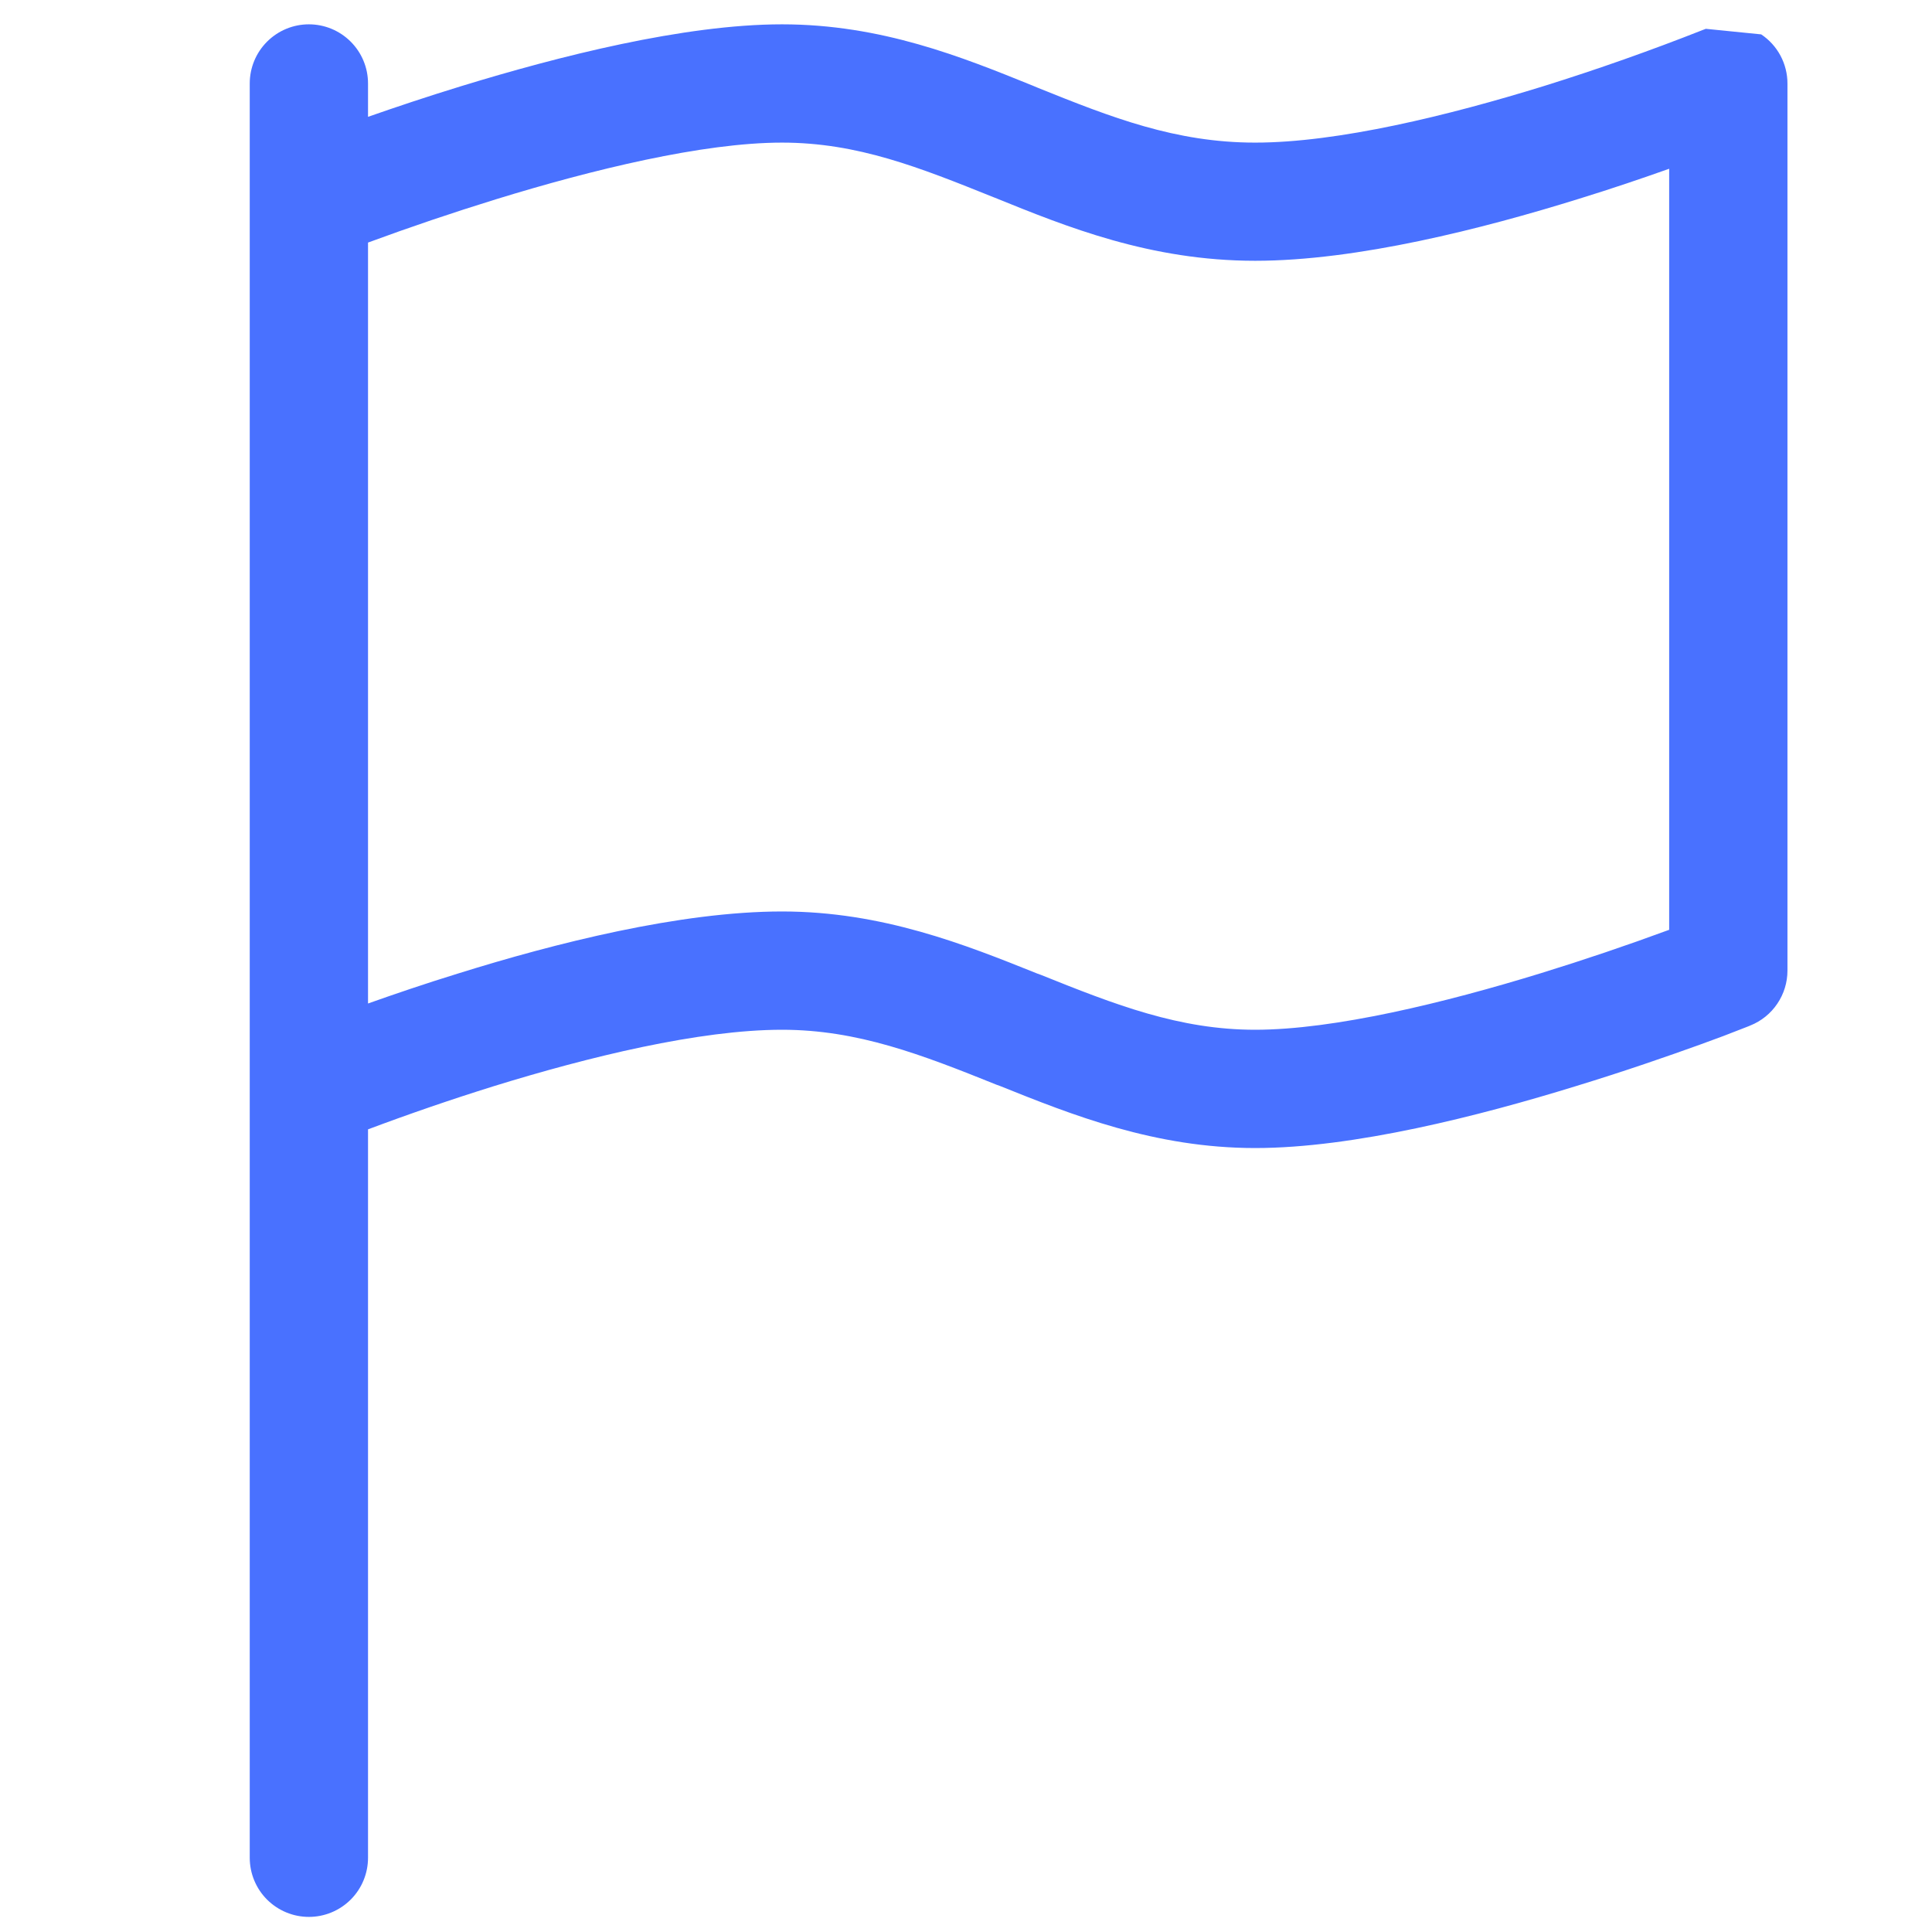 <svg width="49" height="49" viewBox="0 0 49 49" fill="none" xmlns="http://www.w3.org/2000/svg">
<g clip-path="url(#clip0_832_5273)">
<path d="M44.668 0.872C44.873 1.009 45.041 1.194 45.157 1.411C45.273 1.629 45.334 1.871 45.334 2.117V24.617C45.334 24.917 45.244 25.209 45.076 25.457C44.908 25.706 44.67 25.898 44.392 26.009L43.834 24.617L44.392 26.009L44.383 26.012L44.365 26.021L44.296 26.048C43.902 26.205 43.505 26.355 43.105 26.498C42.313 26.783 41.212 27.167 39.964 27.548C37.516 28.304 34.327 29.117 31.834 29.117C29.293 29.117 27.19 28.277 25.36 27.542L25.276 27.512C23.374 26.747 21.754 26.117 19.834 26.117C17.734 26.117 14.92 26.807 12.523 27.548C11.45 27.883 10.386 28.248 9.334 28.643V47.117C9.334 47.515 9.176 47.897 8.895 48.178C8.613 48.459 8.232 48.617 7.834 48.617C7.436 48.617 7.055 48.459 6.773 48.178C6.492 47.897 6.334 47.515 6.334 47.117V2.117C6.334 1.719 6.492 1.338 6.773 1.057C7.055 0.775 7.436 0.617 7.834 0.617C8.232 0.617 8.613 0.775 8.895 1.057C9.176 1.338 9.334 1.719 9.334 2.117V2.963C10.012 2.726 10.822 2.453 11.704 2.183C14.152 1.433 17.344 0.617 19.834 0.617C22.354 0.617 24.406 1.448 26.197 2.174L26.326 2.228C28.192 2.981 29.818 3.617 31.834 3.617C33.934 3.617 36.748 2.927 39.145 2.186C40.511 1.76 41.861 1.283 43.192 0.758L43.249 0.737L43.261 0.731H43.264L44.668 0.872ZM42.334 4.28C41.674 4.514 40.894 4.781 40.036 5.045C37.606 5.801 34.42 6.614 31.834 6.614C29.176 6.614 27.058 5.756 25.225 5.012L25.201 5.003C23.32 4.247 21.751 3.617 19.834 3.617C17.827 3.617 15.016 4.304 12.589 5.051C11.494 5.389 10.409 5.756 9.334 6.152V25.451C9.994 25.217 10.774 24.95 11.632 24.686C14.062 23.927 17.248 23.117 19.834 23.117C22.375 23.117 24.478 23.957 26.308 24.692L26.392 24.722C28.294 25.487 29.914 26.117 31.834 26.117C33.838 26.117 36.652 25.43 39.079 24.683C40.174 24.345 41.259 23.978 42.334 23.582V4.283V4.28Z" fill="#4971FF"/>
</g>
<defs>
<clipPath id="clip0_832_5273">
<rect width="48" height="48" fill="white" transform="translate(0.334 0.617)"/>
</clipPath>
</defs>
</svg>
